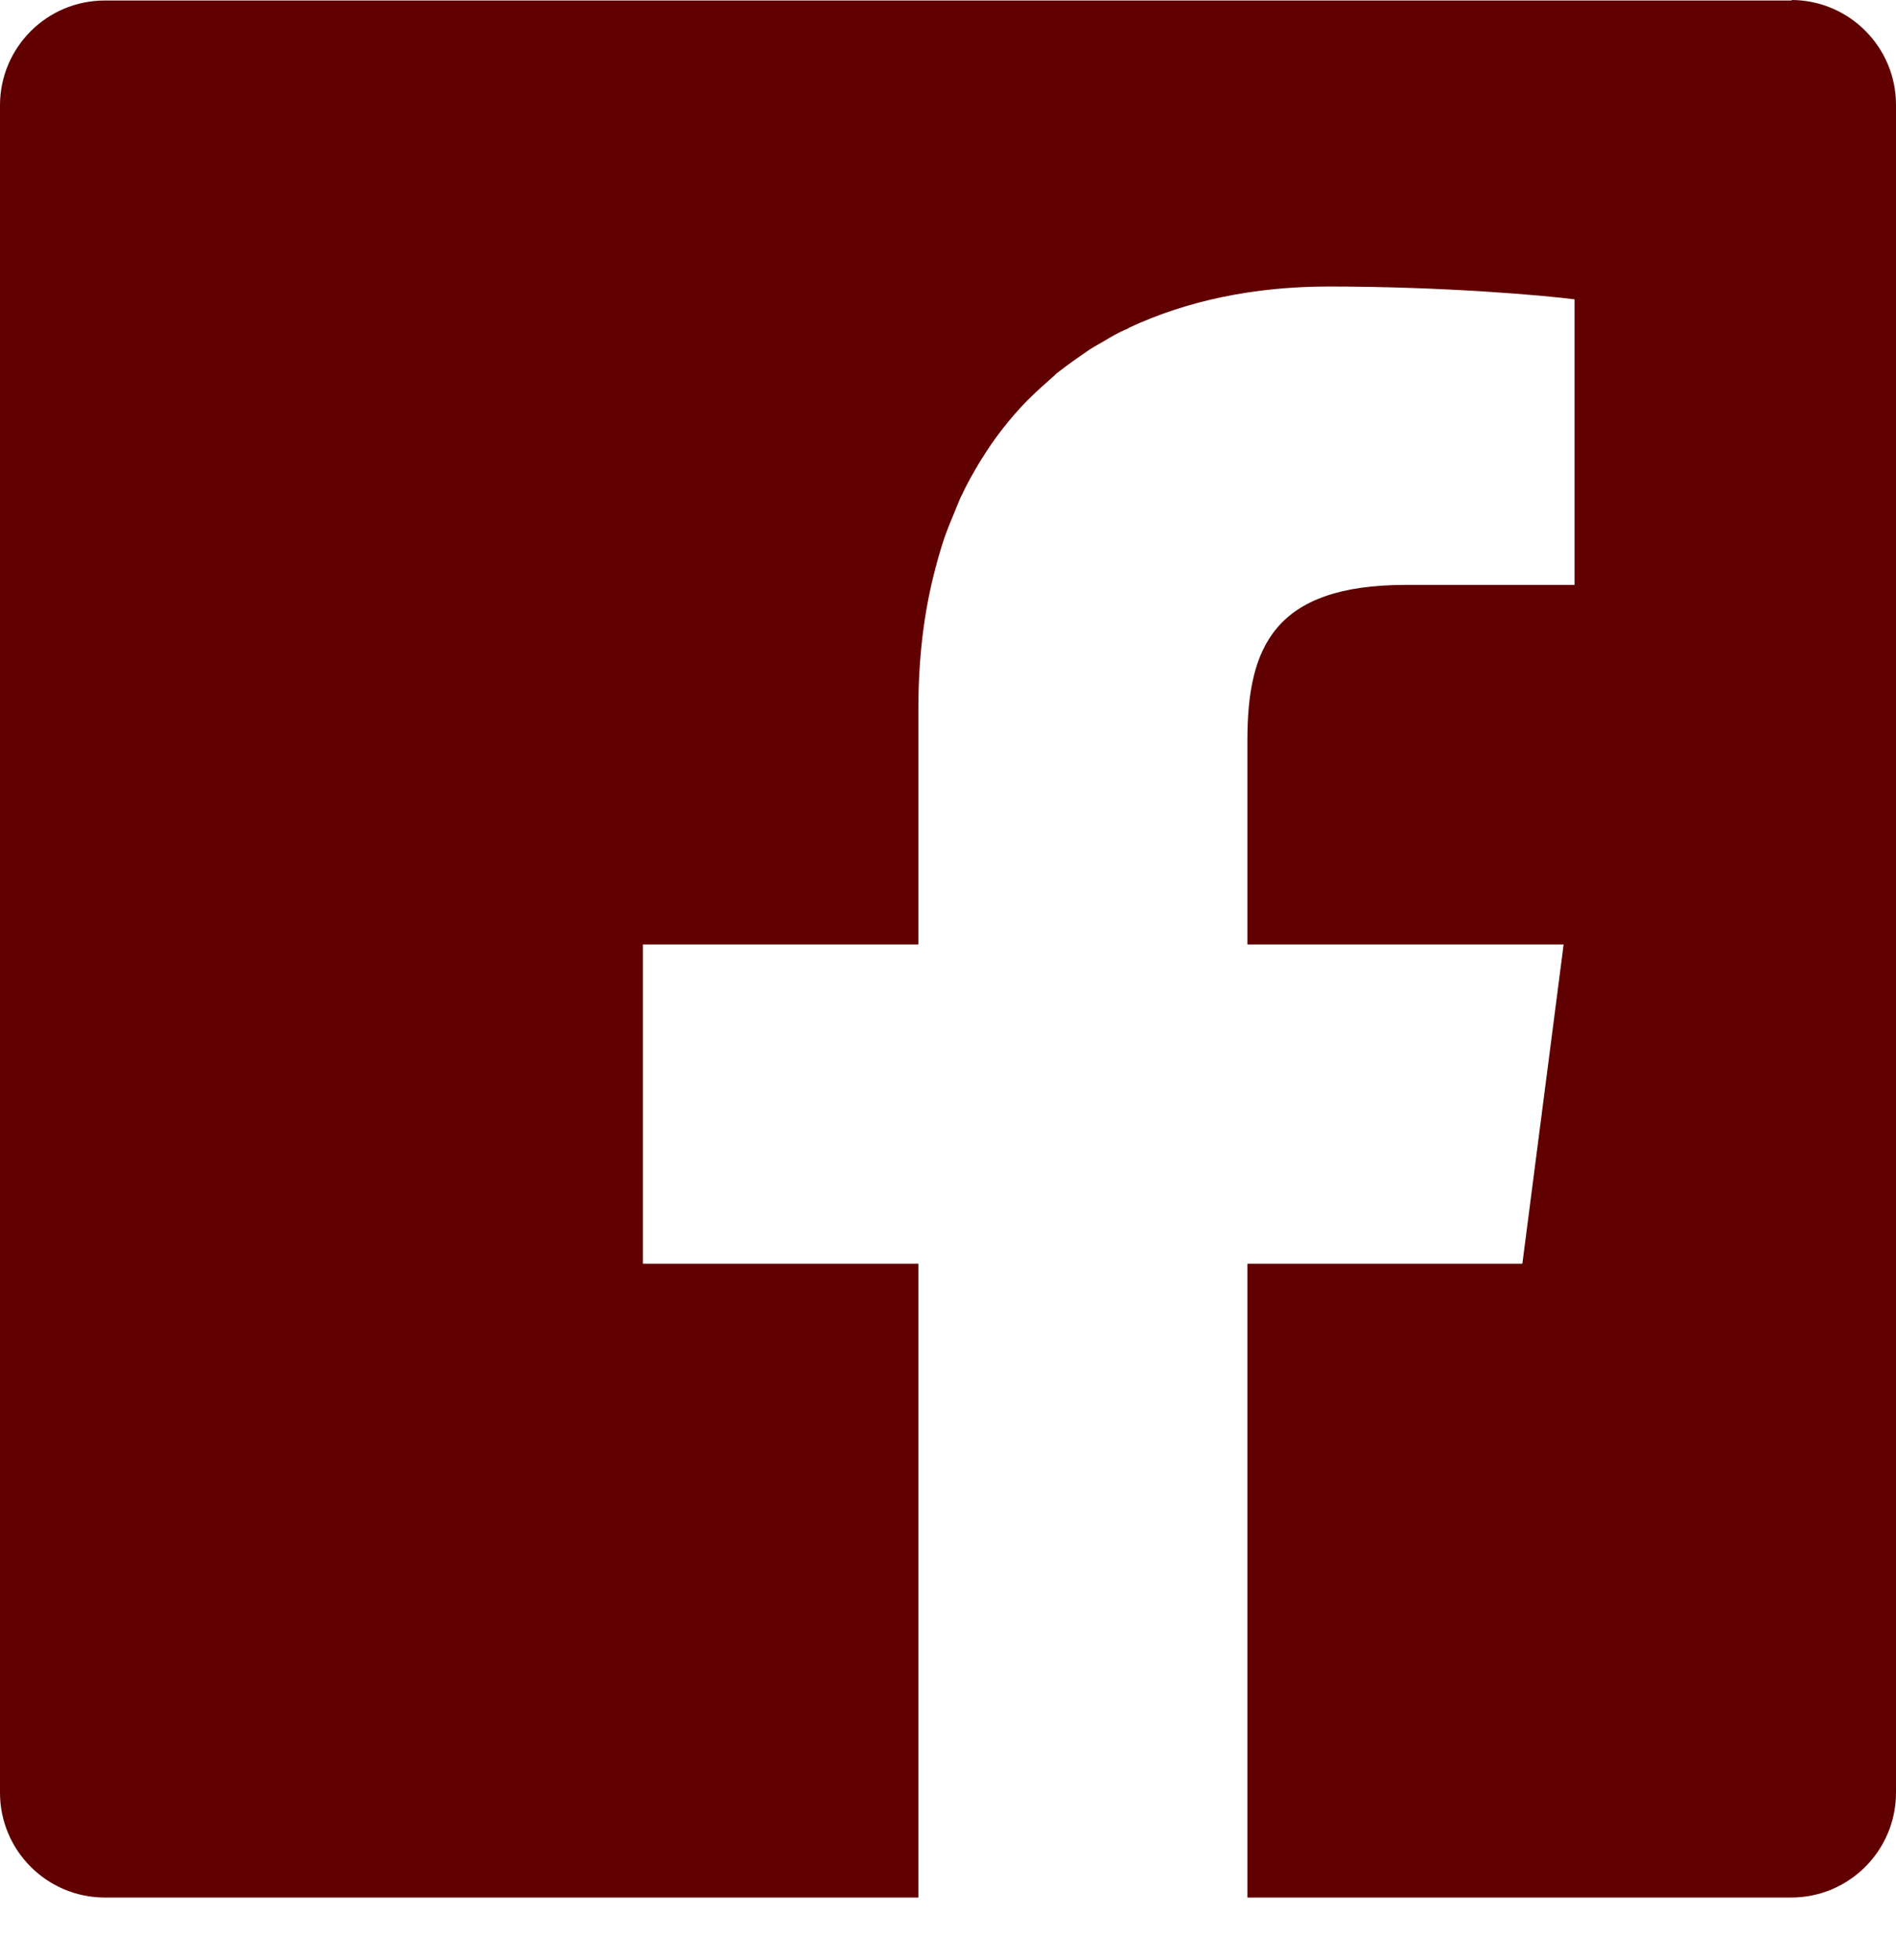 <svg width="30" height="31" viewBox="0 0 30 31" fill="none" xmlns="http://www.w3.org/2000/svg">
<path d="M28.357 0.008H1.658C0.743 0.008 0 0.75 0 1.665V28.35C0 29.265 0.743 30.008 1.658 30.008H14.531V19.985H10.172V14.936H14.531V11.208C14.531 10.398 14.621 9.662 14.801 8.987C14.801 8.965 14.816 8.95 14.816 8.927C14.869 8.74 14.921 8.552 14.989 8.38C15.041 8.245 15.101 8.11 15.154 7.974C15.176 7.922 15.199 7.862 15.229 7.809C15.311 7.629 15.409 7.464 15.506 7.299L15.521 7.277C15.731 6.932 15.979 6.617 16.249 6.339L16.272 6.317C16.392 6.197 16.519 6.084 16.647 5.971C16.677 5.949 16.699 5.919 16.729 5.896C16.834 5.814 16.939 5.739 17.044 5.664C17.112 5.619 17.172 5.574 17.239 5.529C17.307 5.484 17.382 5.446 17.457 5.401C17.569 5.334 17.682 5.266 17.802 5.214C17.825 5.206 17.847 5.199 17.862 5.184C18.777 4.756 19.843 4.531 21.02 4.531C22.866 4.531 24.456 4.674 24.914 4.734V9.25H22.243C20.15 9.25 19.737 10.248 19.737 11.71V14.936H24.741L24.088 19.985H19.737V30.008H28.342C29.257 30.008 30 29.265 30 28.35V1.658C30 0.743 29.257 0 28.342 0L28.357 0.008Z" fill="#600000"/>
</svg>

